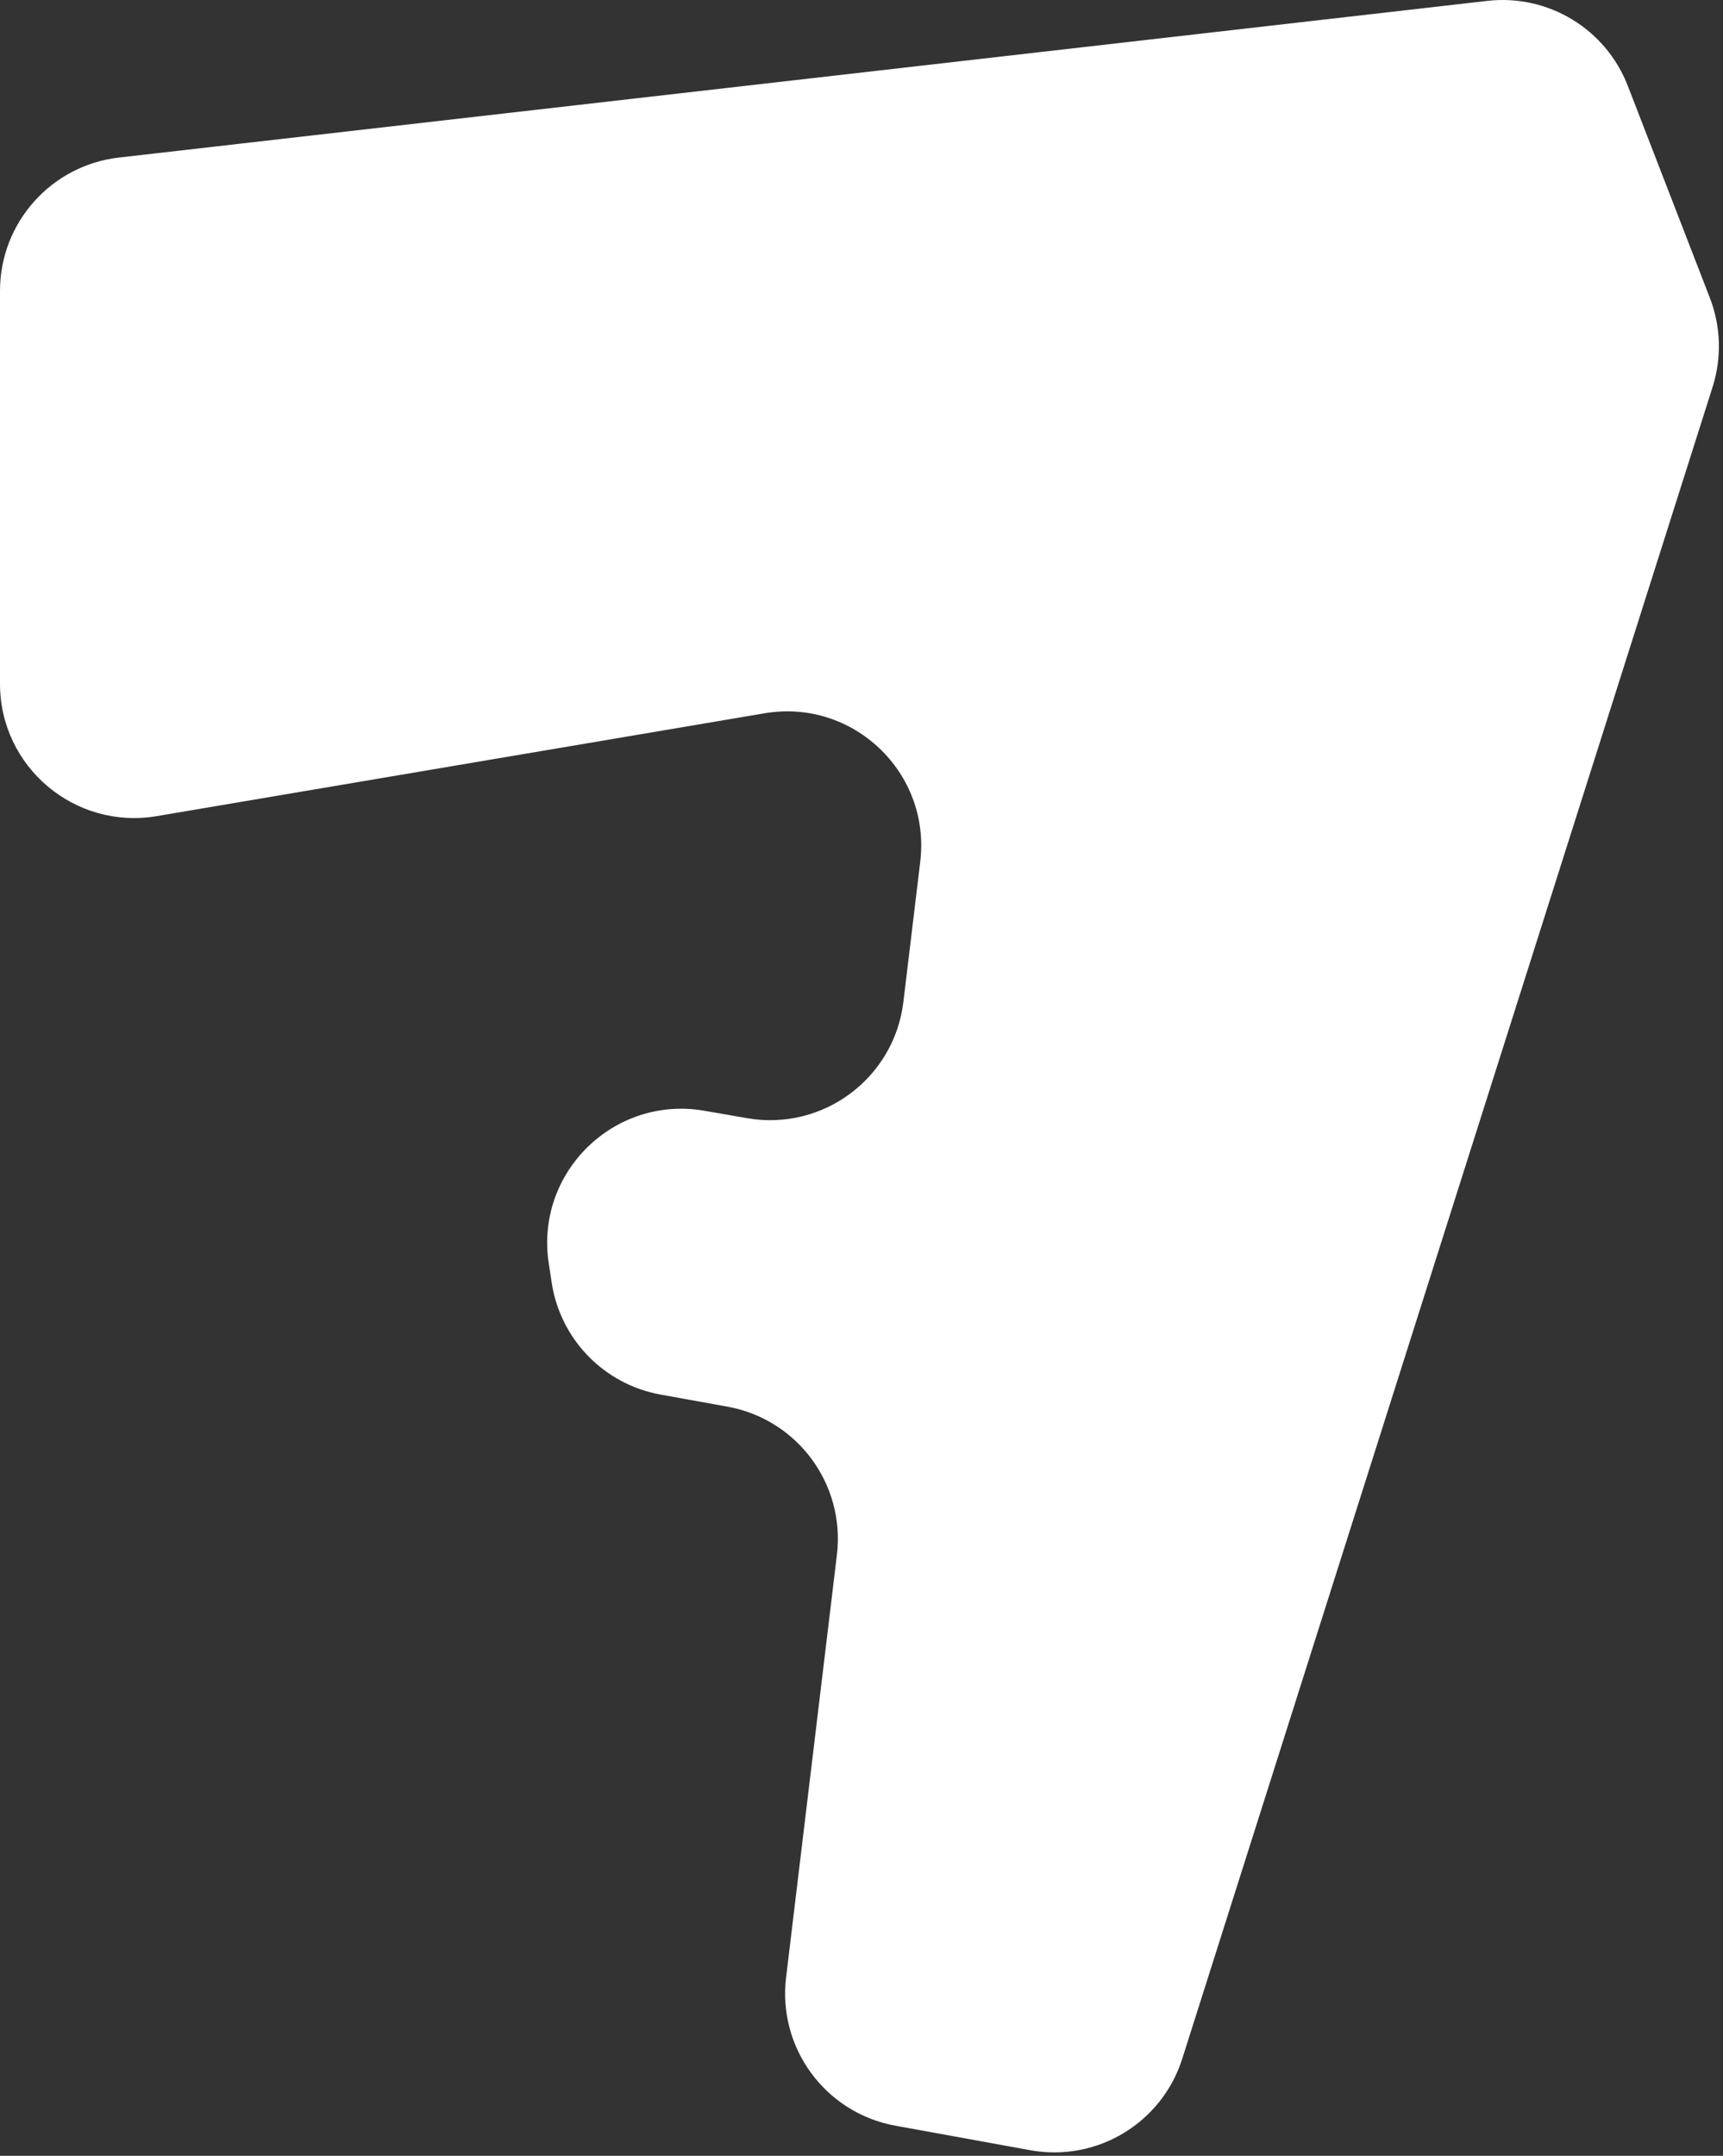 <?xml version="1.0" encoding="UTF-8"?> <svg xmlns="http://www.w3.org/2000/svg" width="231" height="289" viewBox="0 0 231 289" fill="none"><rect x="0" y="0" width="231" height="289" fill="#333333" stroke="none"/> <path fill-rule="evenodd" clip-rule="evenodd" d="M0 39.004C0 29.855 6.863 22.161 15.953 21.12L199.4 0.118C207.537 -0.814 215.277 3.865 218.234 11.503L229.237 39.927C230.716 43.749 230.847 47.962 229.608 51.868L158.503 275.986C155.765 284.619 147.037 289.872 138.126 288.252L120.04 284.964C110.673 283.261 104.252 274.558 105.388 265.105L112.203 208.434C113.34 198.973 106.906 190.264 97.528 188.572L88.564 186.954C80.991 185.588 75.125 179.559 73.966 171.952L73.57 169.352C71.717 157.194 82.332 146.8 94.448 148.907L100.159 149.9C110.319 151.667 119.884 144.554 121.115 134.315L123.375 115.517C124.811 103.577 114.359 93.615 102.501 95.621L21.003 109.409C10.018 111.267 0 102.802 0 91.661V39.004Z" fill="white"></path> </svg> 